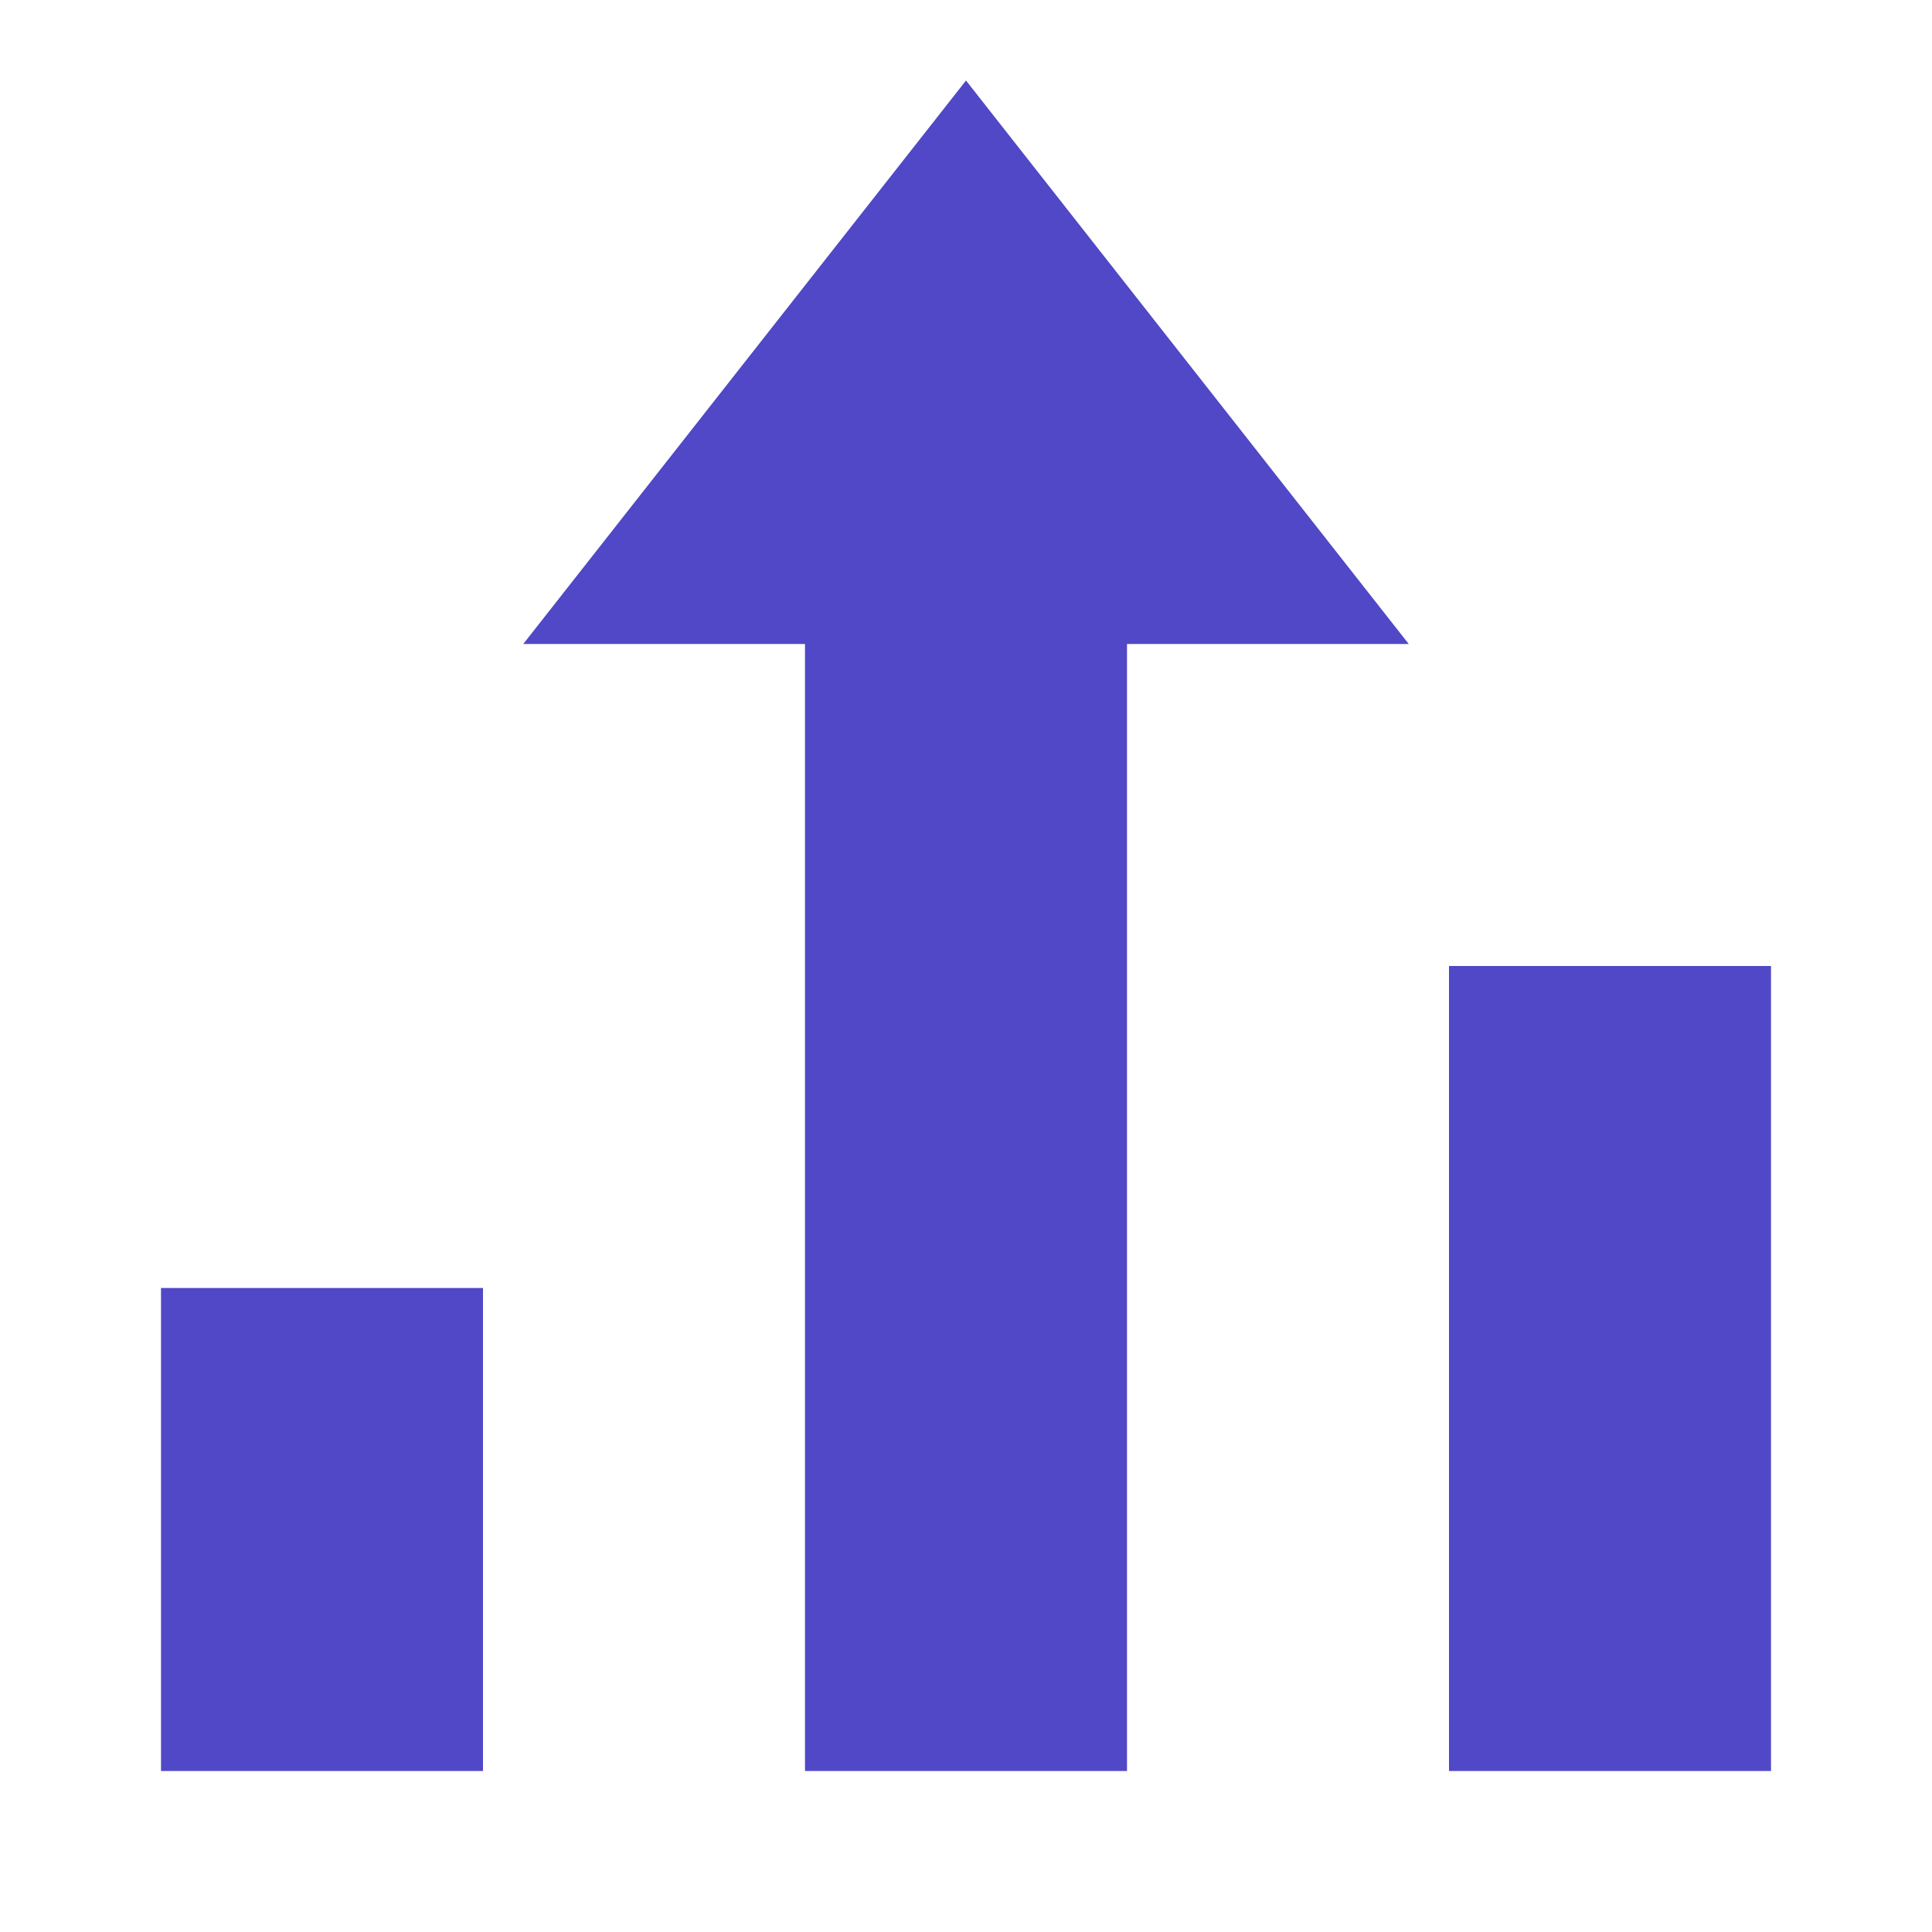 <svg width="24" height="24" viewBox="0 0 24 24" fill="none" xmlns="http://www.w3.org/2000/svg">
<path d="M18 12H22V22H18V12Z" fill="#5048C7"/>
<path d="M2 16H6V22H2V16Z" fill="#5048C7"/>
<path d="M12 1L6.5 8H10V22H14V8H17.5L12 1Z" fill="#5048C7"/>
</svg>
